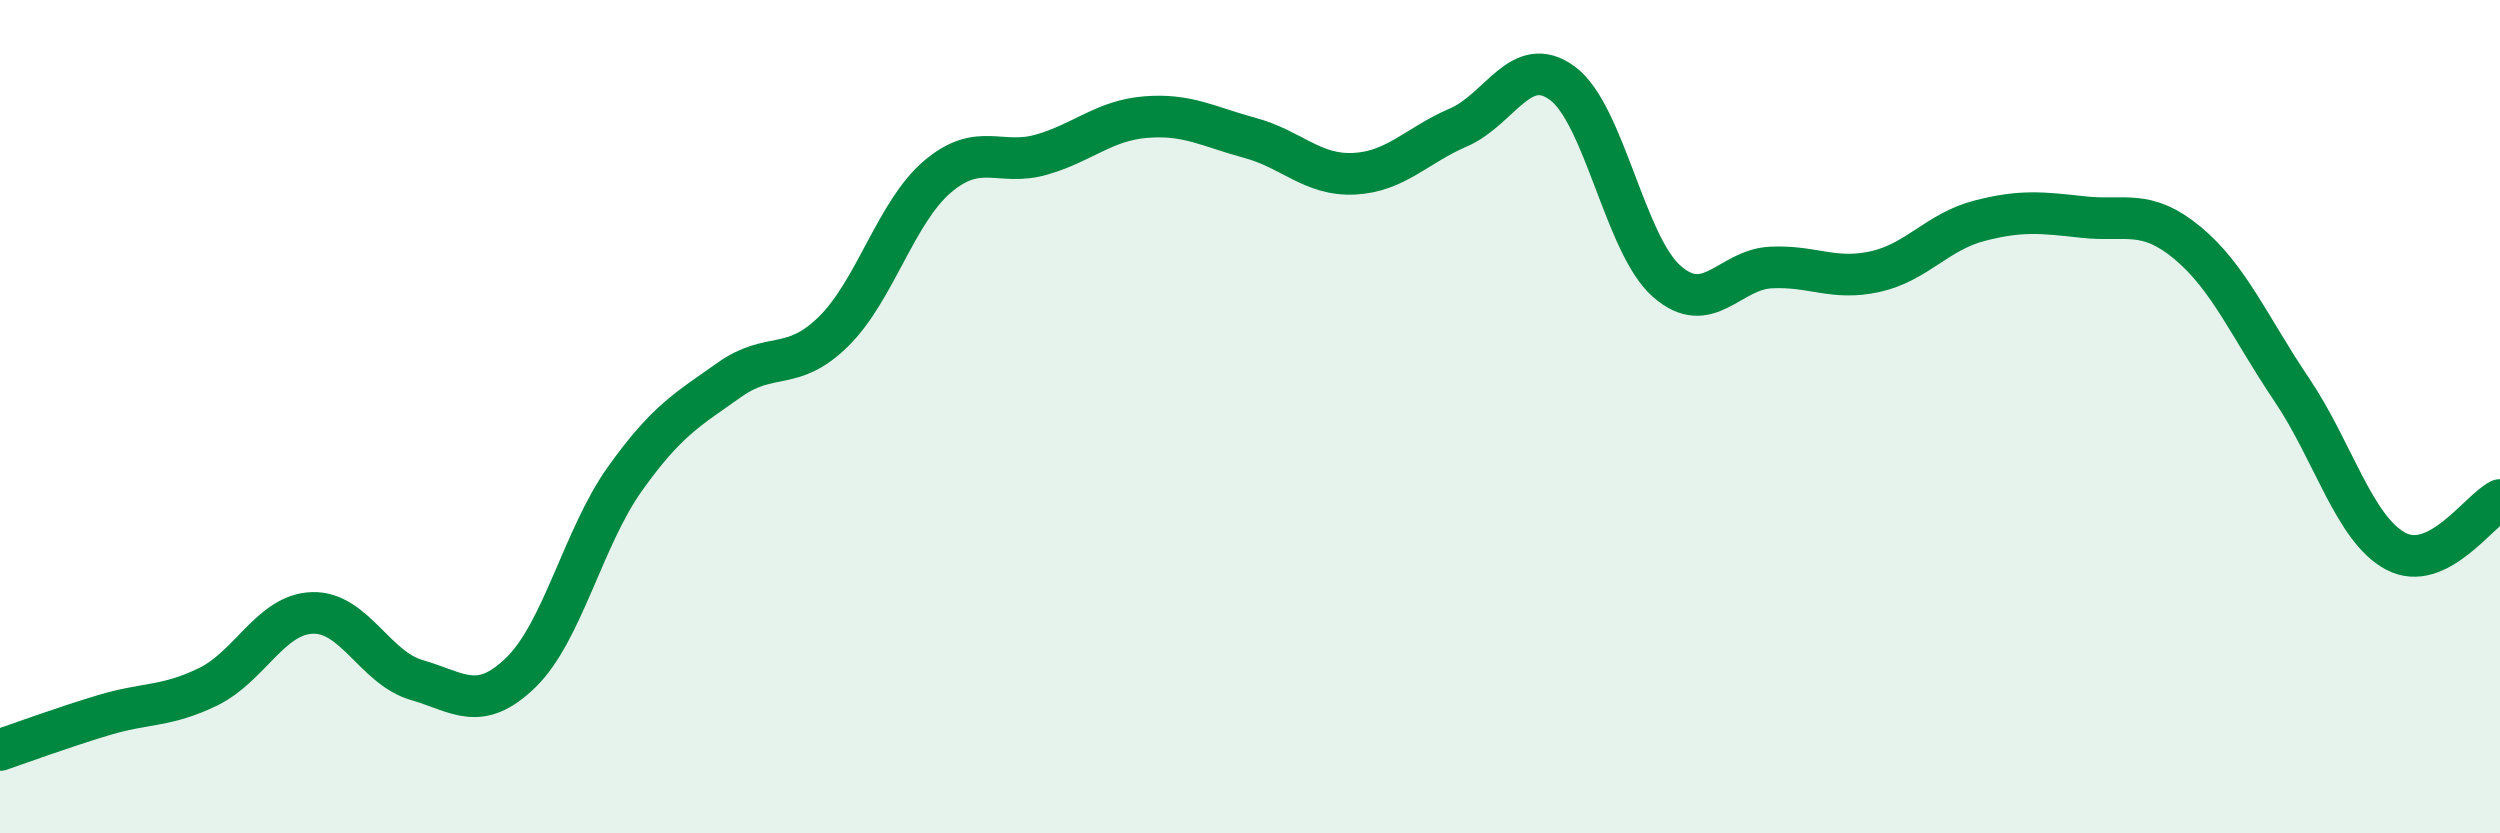 
    <svg width="60" height="20" viewBox="0 0 60 20" xmlns="http://www.w3.org/2000/svg">
      <path
        d="M 0,18 C 0.5,17.83 1.5,17.46 2.5,17.16 C 3.5,16.86 4,16.97 5,16.48 C 6,15.99 6.5,14.74 7.5,14.71 C 8.5,14.68 9,16.03 10,16.32 C 11,16.61 11.5,17.11 12.5,16.14 C 13.5,15.17 14,12.89 15,11.49 C 16,10.09 16.5,9.83 17.5,9.12 C 18.5,8.41 19,8.94 20,7.96 C 21,6.98 21.5,5.09 22.5,4.24 C 23.5,3.39 24,4 25,3.71 C 26,3.42 26.5,2.89 27.5,2.81 C 28.5,2.73 29,3.04 30,3.31 C 31,3.58 31.5,4.22 32.5,4.17 C 33.5,4.12 34,3.49 35,3.06 C 36,2.63 36.5,1.26 37.5,2 C 38.5,2.74 39,5.87 40,6.75 C 41,7.63 41.5,6.47 42.5,6.42 C 43.5,6.37 44,6.74 45,6.52 C 46,6.3 46.5,5.56 47.5,5.3 C 48.5,5.04 49,5.1 50,5.21 C 51,5.32 51.5,5 52.5,5.83 C 53.5,6.66 54,7.87 55,9.35 C 56,10.83 56.5,12.7 57.5,13.23 C 58.5,13.76 59.5,12.25 60,12L60 20L0 20Z"
        fill="#008740"
        opacity="0.1"
        stroke-linecap="round"
        stroke-linejoin="round"
      />
      <path
        d="M 0,18 C 0.5,17.83 1.5,17.46 2.5,17.16 C 3.5,16.86 4,16.97 5,16.48 C 6,15.99 6.5,14.74 7.5,14.71 C 8.5,14.68 9,16.03 10,16.32 C 11,16.61 11.5,17.11 12.5,16.14 C 13.5,15.17 14,12.89 15,11.49 C 16,10.09 16.5,9.83 17.5,9.12 C 18.5,8.41 19,8.94 20,7.96 C 21,6.98 21.5,5.09 22.5,4.24 C 23.5,3.39 24,4 25,3.71 C 26,3.42 26.5,2.89 27.5,2.81 C 28.5,2.73 29,3.04 30,3.31 C 31,3.58 31.5,4.22 32.5,4.17 C 33.5,4.12 34,3.49 35,3.06 C 36,2.63 36.5,1.26 37.5,2 C 38.5,2.74 39,5.87 40,6.75 C 41,7.63 41.5,6.47 42.5,6.42 C 43.5,6.37 44,6.74 45,6.52 C 46,6.3 46.5,5.56 47.5,5.3 C 48.5,5.04 49,5.1 50,5.21 C 51,5.32 51.5,5 52.5,5.83 C 53.5,6.66 54,7.87 55,9.35 C 56,10.83 56.5,12.7 57.5,13.23 C 58.5,13.76 59.5,12.25 60,12"
        stroke="#008740"
        stroke-width="1"
        fill="none"
        stroke-linecap="round"
        stroke-linejoin="round"
      />
    </svg>
  